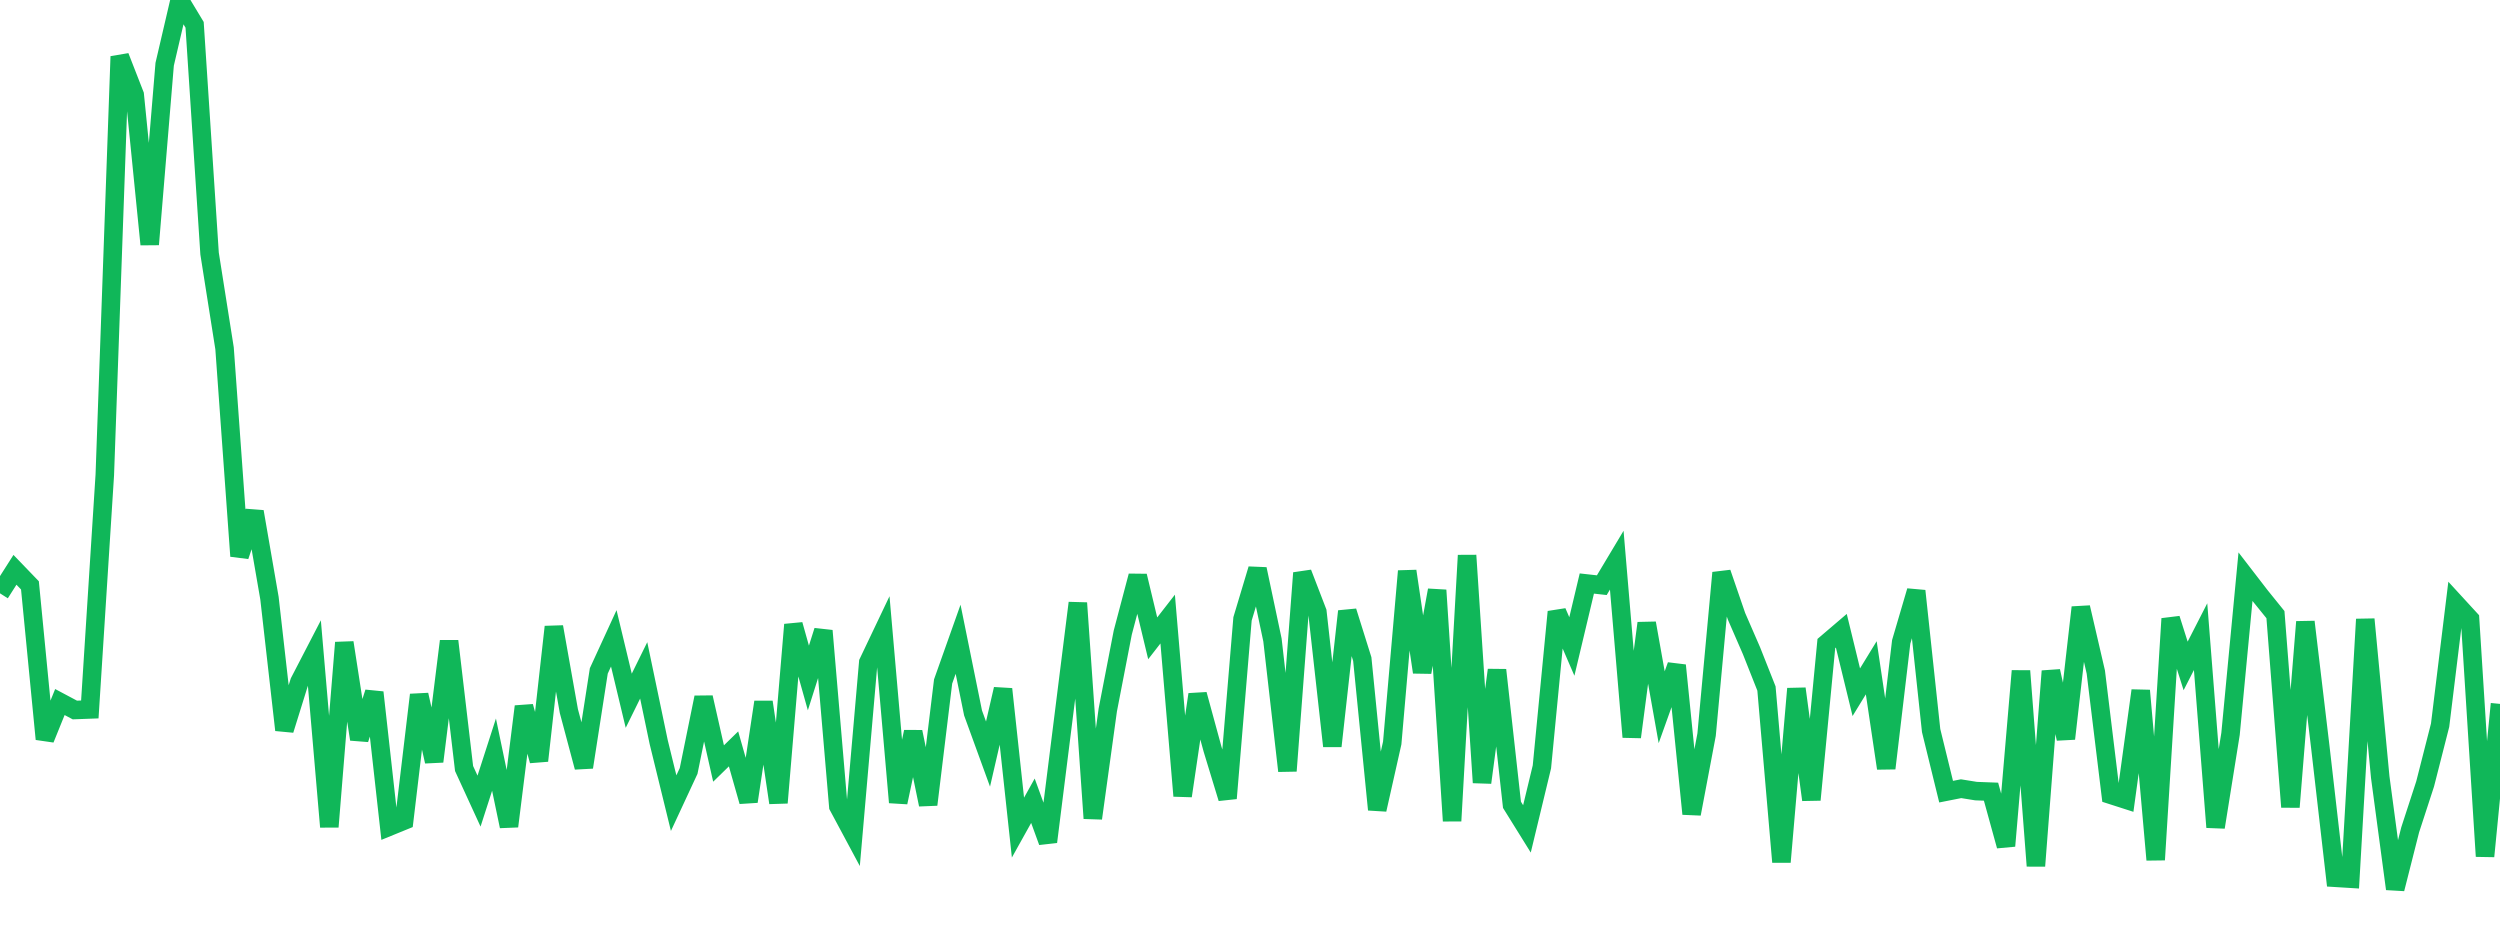 <?xml version="1.0" standalone="no"?>
<!DOCTYPE svg PUBLIC "-//W3C//DTD SVG 1.1//EN" "http://www.w3.org/Graphics/SVG/1.1/DTD/svg11.dtd">
<svg width="135" height="50" viewBox="0 0 135 50" preserveAspectRatio="none" class="sparkline" xmlns="http://www.w3.org/2000/svg"
xmlns:xlink="http://www.w3.org/1999/xlink"><path  class="sparkline--line" d="M 0 32.04 L 0 32.04 L 0.808 30.77 L 1.617 31.61 L 2.425 39.91 L 3.234 37.91 L 4.042 38.34 L 4.85 38.31 L 5.659 25.65 L 6.467 3.05 L 7.275 5.12 L 8.084 13.2 L 8.892 3.47 L 9.701 0 L 10.509 1.34 L 11.317 13.69 L 12.126 18.81 L 12.934 30.03 L 13.743 27.63 L 14.551 32.3 L 15.359 39.42 L 16.168 36.82 L 16.976 35.26 L 17.784 44.65 L 18.593 34.7 L 19.401 39.92 L 20.21 37.39 L 21.018 44.64 L 21.826 44.31 L 22.635 37.52 L 23.443 41.12 L 24.251 34.62 L 25.06 41.5 L 25.868 43.26 L 26.677 40.75 L 27.485 44.62 L 28.293 38.15 L 29.102 41.08 L 29.91 33.85 L 30.719 38.4 L 31.527 41.43 L 32.335 36.23 L 33.144 34.47 L 33.952 37.84 L 34.76 36.2 L 35.569 40.07 L 36.377 43.37 L 37.186 41.63 L 37.994 37.66 L 38.802 41.23 L 39.611 40.44 L 40.419 43.28 L 41.228 37.91 L 42.036 43.35 L 42.844 33.73 L 43.653 36.61 L 44.461 34.06 L 45.269 43.54 L 46.078 45.05 L 46.886 35.77 L 47.695 34.07 L 48.503 43.33 L 49.311 39.52 L 50.12 43.45 L 50.928 36.8 L 51.737 34.52 L 52.545 38.5 L 53.353 40.72 L 54.162 37.21 L 54.97 44.69 L 55.778 43.24 L 56.587 45.46 L 57.395 39.02 L 58.204 32.56 L 59.012 44.19 L 59.82 38.34 L 60.629 34.16 L 61.437 31.1 L 62.246 34.47 L 63.054 33.43 L 63.862 42.98 L 64.671 37.5 L 65.479 40.46 L 66.287 43.11 L 67.096 33.42 L 67.904 30.73 L 68.713 34.56 L 69.521 41.63 L 70.329 30.94 L 71.138 33.04 L 71.946 40.29 L 72.754 33.01 L 73.563 35.59 L 74.371 43.72 L 75.18 40.12 L 75.988 30.84 L 76.796 36.3 L 77.605 31.87 L 78.413 44.33 L 79.222 29.99 L 80.03 42.26 L 80.838 36.18 L 81.647 43.46 L 82.455 44.76 L 83.263 41.41 L 84.072 33.04 L 84.88 34.91 L 85.689 31.51 L 86.497 31.6 L 87.305 30.25 L 88.114 39.8 L 88.922 33.65 L 89.731 38.19 L 90.539 35.93 L 91.347 43.95 L 92.156 39.67 L 92.964 30.93 L 93.772 33.28 L 94.581 35.14 L 95.389 37.18 L 96.198 46.55 L 97.006 37.19 L 97.814 43.19 L 98.623 34.75 L 99.431 34.06 L 100.24 37.38 L 101.048 36.06 L 101.856 41.49 L 102.665 34.66 L 103.473 31.91 L 104.281 39.45 L 105.09 42.75 L 105.898 42.59 L 106.707 42.72 L 107.515 42.75 L 108.323 45.68 L 109.132 36.23 L 109.94 46.76 L 110.749 36.24 L 111.557 39.89 L 112.365 32.8 L 113.174 36.29 L 113.982 42.92 L 114.79 43.18 L 115.599 37.29 L 116.407 46.43 L 117.216 33.41 L 118.024 35.96 L 118.832 34.38 L 119.641 44.67 L 120.449 39.63 L 121.257 31.14 L 122.066 32.19 L 122.874 33.19 L 123.683 43.58 L 124.491 33.58 L 125.299 40.36 L 126.108 47.4 L 126.916 47.45 L 127.725 33.44 L 128.533 41.97 L 129.341 48 L 130.15 44.81 L 130.958 42.33 L 131.766 39.16 L 132.575 32.55 L 133.383 33.43 L 134.192 46.24 L 135 38.01" fill="none" stroke-width="1" stroke="#10b759"></path></svg>